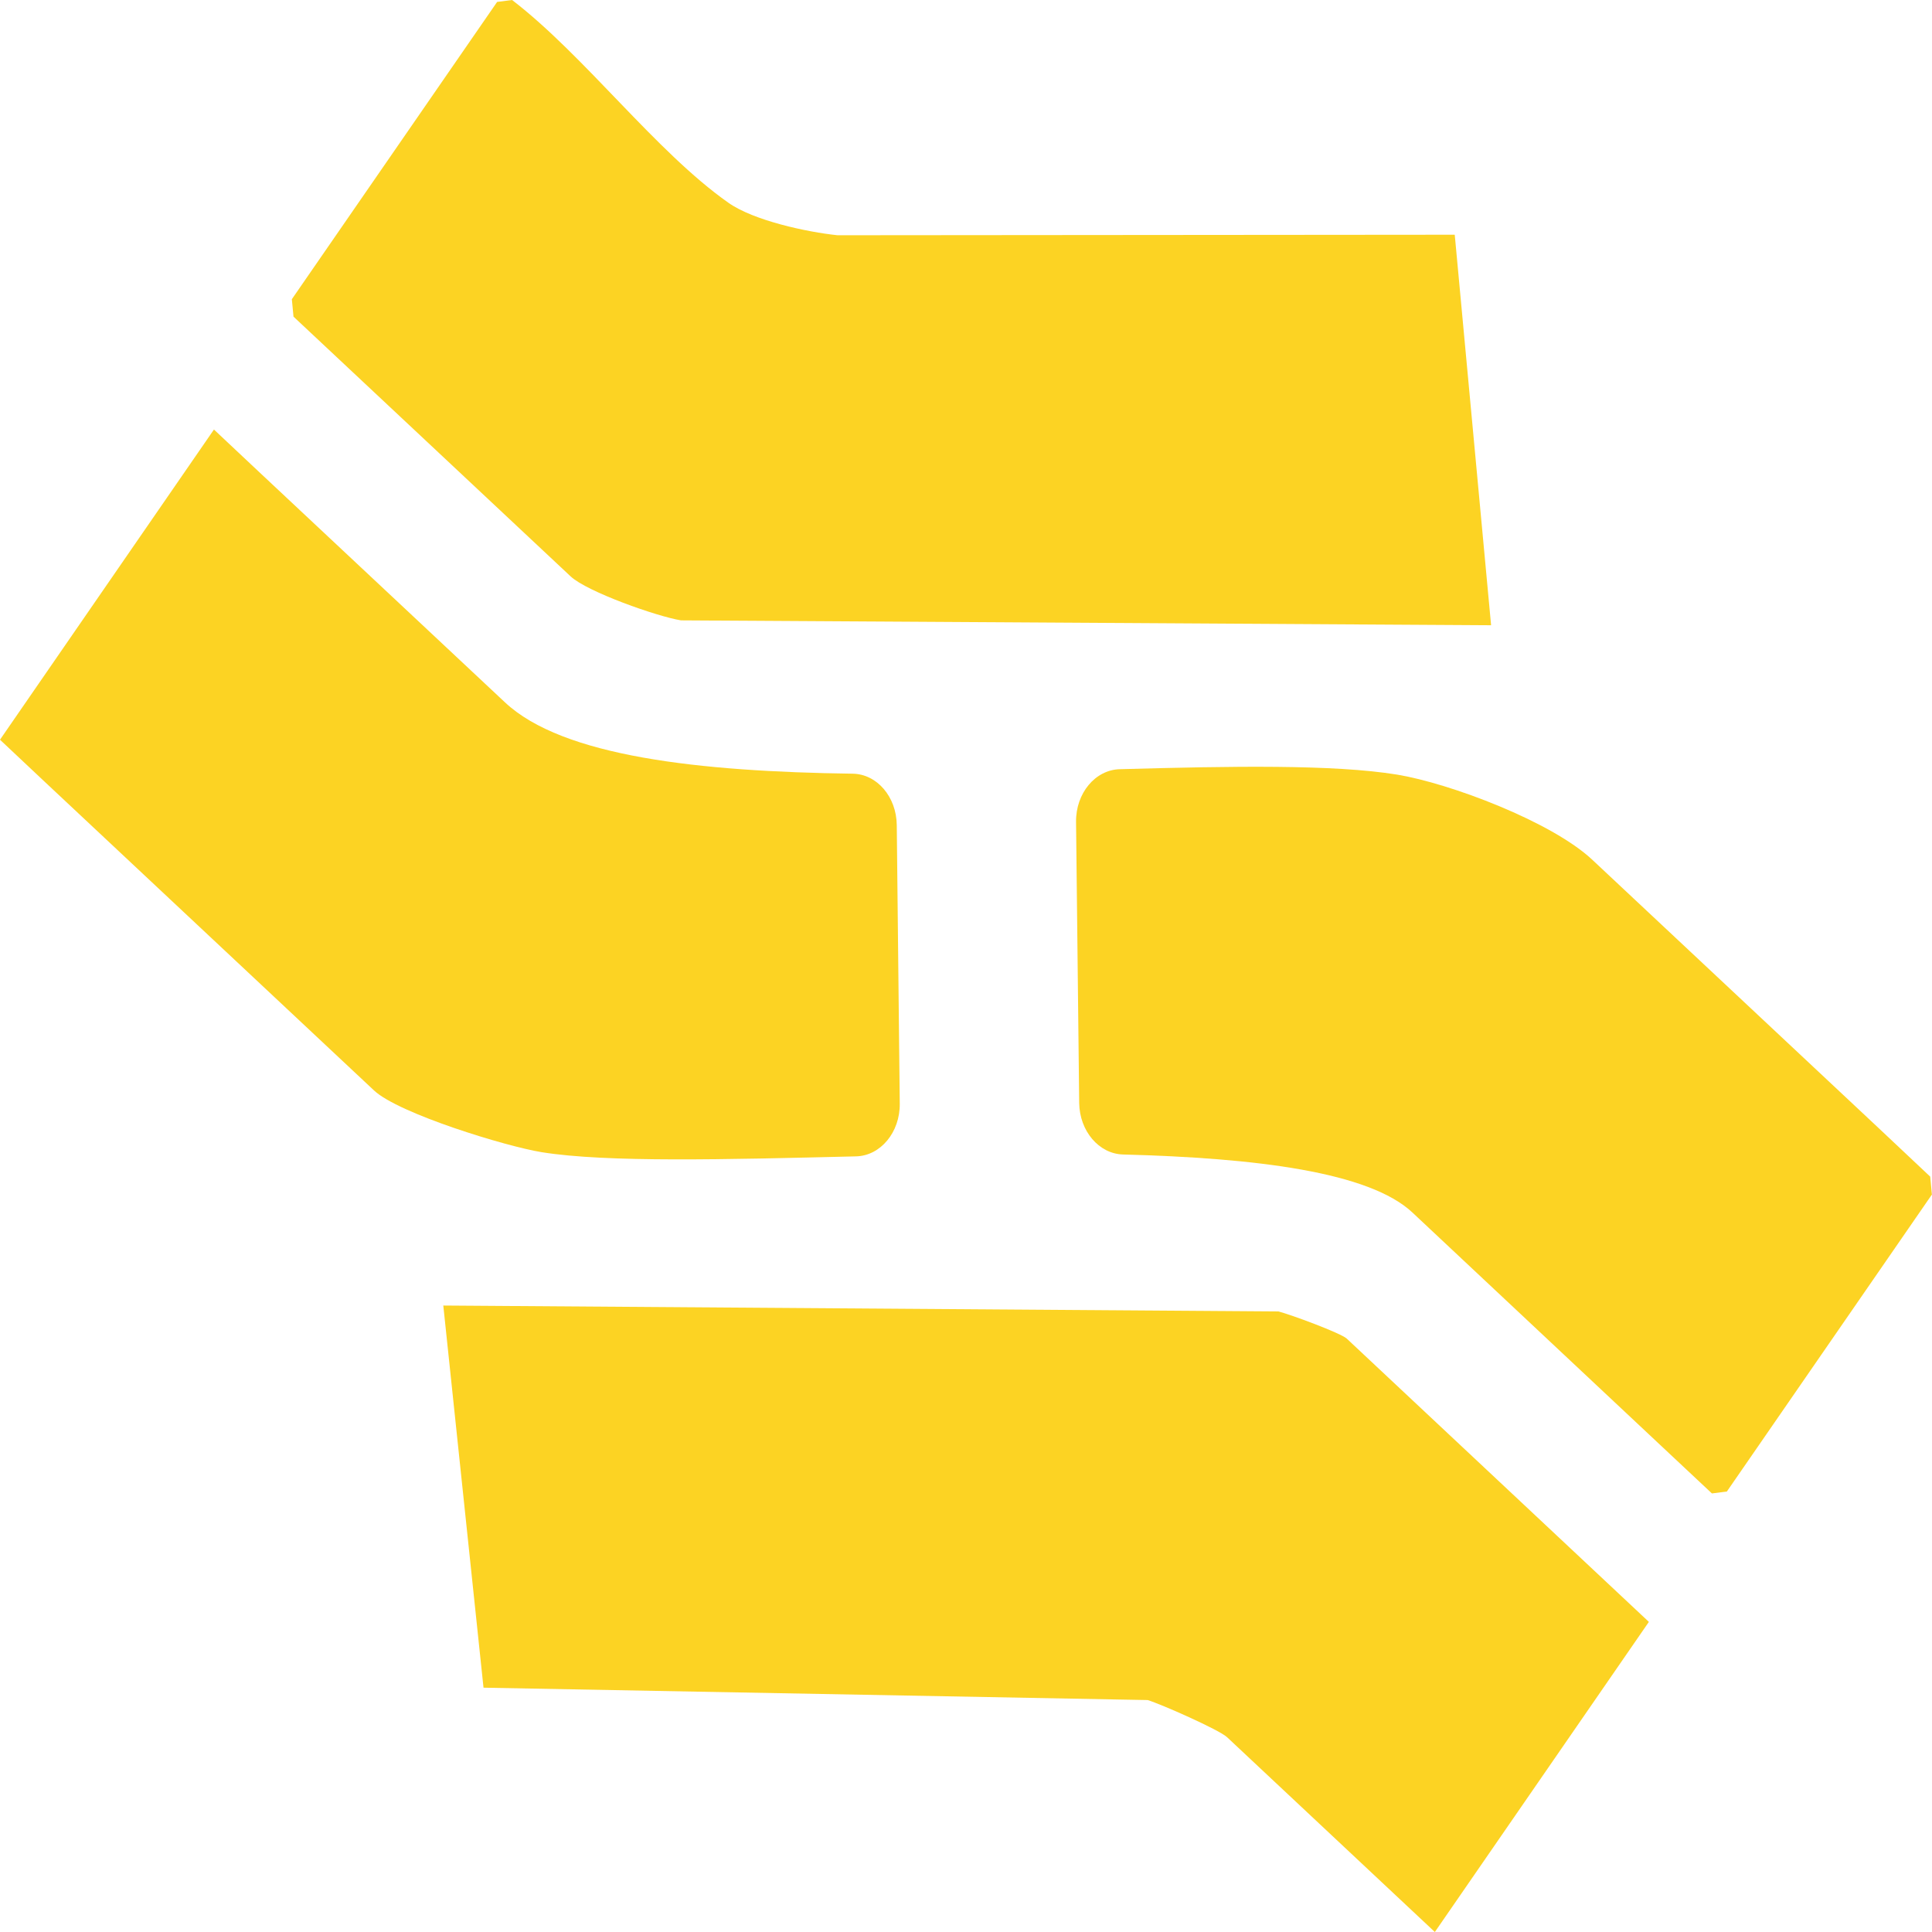 <svg xmlns="http://www.w3.org/2000/svg" width="512" height="512" viewBox="0 0 512 512" fill="none"><path d="M237.652 218.614L238.445 292.503C238.524 300.077 233.334 306.311 226.836 306.45C192.325 307.281 160.786 308.112 143.55 305.341C134.12 303.818 105.711 295.136 99.134 288.994L12.124 207.439L0 196.032L56.699 113.831L68.784 125.191L133.843 186.149C149.177 200.512 185.431 204.483 225.964 205.037C232.383 205.13 237.573 211.133 237.652 218.66V218.614Z" fill="#FCD323"></path><path d="M512 316.528L457.638 395.265L453.678 395.775L439.929 382.888L374.355 321.376C362.904 310.57 332.871 306.876 297.606 305.952C291.227 305.767 286.116 299.764 285.997 292.329L285.165 217.793C285.086 210.22 290.237 204.031 296.734 203.847C326.57 203.016 353.393 202.554 370.235 205.278C384.26 207.588 411.164 217.747 421.94 227.814L497.736 298.84L511.524 311.817L511.961 316.481L512 316.528Z" fill="#FCD323"></path><path d="M395.112 165.696L180.479 164.403C174.14 163.387 155.596 156.829 151.238 152.765L77.779 83.91L77.343 79.292L131.744 0.508L135.706 0C154.963 14.778 173.783 40.177 193 53.708C199.696 58.465 213.92 61.512 221.963 62.344L385.522 62.205L395.151 165.65L395.112 165.696Z" fill="#FCD323"></path><path d="M436.949 429.843L380.25 512L325.178 460.37C323.115 458.428 307.782 451.642 304.138 450.533L128.136 447.254L117.478 345.98L338.806 347.55C341.938 348.335 355.328 353.276 356.912 354.754L436.949 429.797V429.843Z" fill="#FCD323"></path></svg>